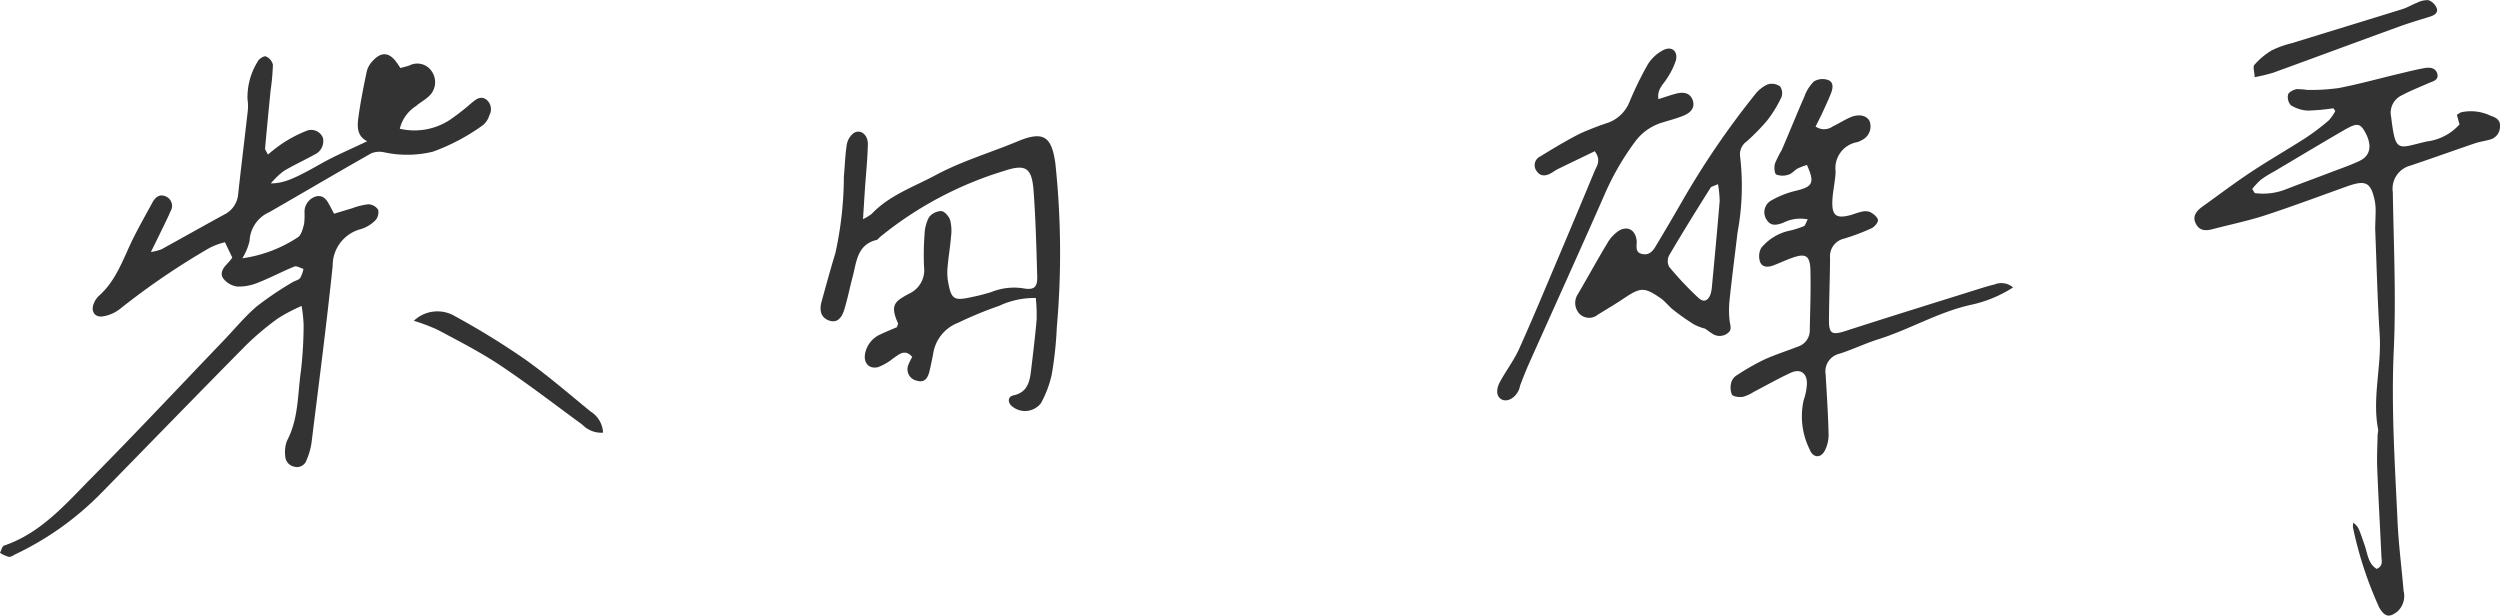 <svg xmlns="http://www.w3.org/2000/svg" xmlns:xlink="http://www.w3.org/1999/xlink" width="162.451" height="40" viewBox="0 0 162.451 40">
  <defs>
    <clipPath id="clip-path">
      <rect id="長方形_3446" data-name="長方形 3446" width="162.451" height="40" fill="none"/>
    </clipPath>
  </defs>
  <g id="グループ_9874" data-name="グループ 9874" transform="translate(0 0.001)">
    <g id="グループ_9873" data-name="グループ 9873" transform="translate(0 0)" clip-path="url(#clip-path)">
      <path id="パス_8203" data-name="パス 8203" d="M80.5,18.152a3.6,3.6,0,0,0,.549-.331C82.2,16.6,83.767,16.072,85.2,15.3c1.709-.918,3.563-1.458,5.339-2.2,1.668-.695,2.209-.335,2.453,1.438a55.112,55.112,0,0,1,.093,10.647,24.4,24.4,0,0,1-.329,3.067,7.026,7.026,0,0,1-.7,1.86,1.309,1.309,0,0,1-1.969.121c-.213-.27-.137-.56.182-.627.928-.2,1.058-.907,1.147-1.657.128-1.089.265-2.179.357-3.271a11.376,11.376,0,0,0-.052-1.4,5.394,5.394,0,0,0-2.384.511,25.111,25.111,0,0,0-2.668,1.1,2.567,2.567,0,0,0-1.617,2c-.073.392-.152.784-.247,1.171-.134.544-.4.721-.832.588a.752.752,0,0,1-.544-1,3.812,3.812,0,0,1,.262-.541c-.484-.539-.842-.165-1.218.078a3.621,3.621,0,0,1-1,.587c-.591.143-.958-.272-.846-.876a1.715,1.715,0,0,1,1.028-1.268c.356-.169.722-.315,1.041-.453.038-.135.089-.213.069-.257-.554-1.22-.167-1.432.7-1.91a1.681,1.681,0,0,0,.992-1.752,17.5,17.5,0,0,1,.034-2.095,2.54,2.54,0,0,1,.289-1.13,1.036,1.036,0,0,1,.8-.4c.21.013.494.34.573.583a2.88,2.88,0,0,1,.058,1.082c-.049.63-.159,1.254-.215,1.884a3.8,3.8,0,0,0,.014.991c.215,1.212.372,1.309,1.566,1.043a12.055,12.055,0,0,0,1.255-.322,3.936,3.936,0,0,1,2.047-.246c.737.137.954-.064.934-.763-.053-1.86-.1-3.721-.237-5.575-.112-1.506-.517-1.756-1.935-1.281A23.613,23.613,0,0,0,81.6,19.312c-.075.064-.139.171-.225.193-1.283.316-1.3,1.445-1.561,2.415-.188.7-.325,1.422-.541,2.116-.2.655-.54.862-.984.709-.488-.169-.666-.6-.488-1.239.294-1.056.58-2.113.9-3.16a23.537,23.537,0,0,0,.547-4.946c.063-.695.082-1.4.189-2.085a1.206,1.206,0,0,1,.425-.735c.436-.31.96.068.945.716-.022.962-.123,1.923-.189,2.885-.04.587-.075,1.174-.126,1.971" transform="translate(-24.413 -3.916)" fill="#333"/>
      <path id="パス_8204" data-name="パス 8204" d="M19.6,21.491a11.7,11.7,0,0,0-1.526.8,18.2,18.2,0,0,0-2.06,1.727c-3.156,3.192-6.282,6.414-9.423,9.621a19.528,19.528,0,0,1-5.57,3.98c-.149.071-.314.2-.455.176A2.052,2.052,0,0,1,0,37.535c.086-.161.136-.425.261-.468,2.409-.819,4-2.7,5.7-4.415,2.9-2.932,5.721-5.94,8.574-8.916.713-.744,1.373-1.55,2.152-2.218a21.651,21.651,0,0,1,2.3-1.554c.166-.108.4-.143.518-.285a1.879,1.879,0,0,0,.213-.594c-.2-.056-.44-.213-.592-.152-.8.324-1.564.735-2.367,1.049a3.281,3.281,0,0,1-1.344.251,1.394,1.394,0,0,1-.886-.5c-.261-.329-.06-.688.228-.969a5.076,5.076,0,0,0,.338-.412l-.478-1a4.554,4.554,0,0,0-.995.366A47.745,47.745,0,0,0,7.86,21.635a2.4,2.4,0,0,1-1.152.531c-.573.1-.845-.361-.586-.893A1.294,1.294,0,0,1,6.4,20.86c1.15-1,1.6-2.424,2.24-3.731.4-.8.842-1.58,1.269-2.366.2-.363.492-.576.9-.37a.666.666,0,0,1,.272.949c-.25.579-.539,1.141-.814,1.71-.121.252-.248.5-.463.936a3.791,3.791,0,0,0,.674-.169c1.37-.752,2.729-1.521,4.1-2.269a1.616,1.616,0,0,0,.9-1.34c.194-1.784.416-3.566.617-5.349a2.92,2.92,0,0,0-.012-.8A4.395,4.395,0,0,1,16.751,5.6c.069-.164.406-.37.525-.322a.79.79,0,0,1,.458.539A14.737,14.737,0,0,1,17.582,7.5c-.123,1.253-.246,2.505-.357,3.758-.008.082.078.173.186.4a10.109,10.109,0,0,1,.929-.719,8.5,8.5,0,0,1,1.563-.82.816.816,0,0,1,1.081.453.953.953,0,0,1-.534,1.079c-.668.37-1.365.688-2.019,1.078a5.521,5.521,0,0,0-.833.8c.874,0,1.606-.347,3.241-1.27.941-.532,1.945-.952,3.02-1.469-.675-.343-.649-.962-.571-1.541.137-1.015.338-2.023.551-3.025a1.537,1.537,0,0,1,.4-.676c.556-.592,1.063-.539,1.536.125.075.106.146.213.245.359.2-.055.388-.1.567-.157a1.127,1.127,0,0,1,1.534.483A1.232,1.232,0,0,1,27.83,7.9c-.238.228-.549.379-.792.6A2.423,2.423,0,0,0,25.98,9.977,4.2,4.2,0,0,0,29.235,9.4,15.093,15.093,0,0,0,30.644,8.3c.294-.239.593-.489.973-.206a.8.8,0,0,1,.185,1,1.318,1.318,0,0,1-.422.652,13.233,13.233,0,0,1-3.245,1.721,7.053,7.053,0,0,1-3.157.045,1.423,1.423,0,0,0-.847.059c-2.219,1.257-4.416,2.553-6.626,3.825a2.142,2.142,0,0,0-1.287,1.865,3.768,3.768,0,0,1-.471,1.135,8.743,8.743,0,0,0,3.613-1.369c.226-.154.318-.554.4-.861a4.83,4.83,0,0,0,.027-.794,1.04,1.04,0,0,1,.8-1.01c.454-.066.648.252.828.582.079.145.154.291.294.556.4-.119.787-.244,1.183-.357a4.287,4.287,0,0,1,1.048-.257.8.8,0,0,1,.63.351.782.782,0,0,1-.178.693,2.3,2.3,0,0,1-.919.564,2.438,2.438,0,0,0-1.855,2.393c-.4,3.83-.9,7.65-1.372,11.47a4.336,4.336,0,0,1-.321,1.141.653.653,0,0,1-.8.44.729.729,0,0,1-.591-.715,2.035,2.035,0,0,1,.115-.97c.763-1.437.685-3.035.909-4.569A27.013,27.013,0,0,0,19.73,22.7a10.168,10.168,0,0,0-.13-1.206" transform="translate(0 -1.613)" fill="#333"/>
      <path id="パス_8205" data-name="パス 8205" d="M51.494,37.377a1.7,1.7,0,0,1-1.34-.519c-1.77-1.292-3.506-2.633-5.326-3.849-1.294-.864-2.693-1.575-4.068-2.312a12.123,12.123,0,0,0-1.56-.589,2.23,2.23,0,0,1,2.688-.293,50.576,50.576,0,0,1,4.5,2.768c1.49,1.053,2.875,2.255,4.29,3.413a1.71,1.71,0,0,1,.82,1.38" transform="translate(-12.311 -9.263)" fill="#333"/>
      <path id="パス_8206" data-name="パス 8206" d="M227.137,9.54a2.961,2.961,0,0,0-1.941-.226,1.621,1.621,0,0,0-.261.165c.062.22.117.432.171.617a3.4,3.4,0,0,1-2.133,1.111c-1.9.439-2.017.8-2.312-1.6a1.249,1.249,0,0,1,.693-1.4c.556-.295,1.146-.528,1.722-.782.295-.13.72-.2.576-.652-.13-.384-.521-.391-.851-.329-.556.1-1.1.24-1.653.37-1.29.309-2.572.665-3.876.919a13.064,13.064,0,0,1-2.078.123,3.937,3.937,0,0,0-.686-.048c-.206.048-.5.192-.542.35a.787.787,0,0,0,.178.693,2.3,2.3,0,0,0,1.1.35,13.694,13.694,0,0,0,1.66-.151c.041.055.089.117.13.178a2.914,2.914,0,0,1-.432.617,14.993,14.993,0,0,1-1.509,1.139c-1.173.755-2.387,1.447-3.546,2.216-1.077.713-2.113,1.5-3.162,2.25-.48.35-.617.7-.418,1.091.247.494.665.48,1.118.357,1.125-.295,2.264-.528,3.368-.885,1.8-.59,3.574-1.255,5.357-1.893,1.221-.432,1.543-.261,1.8,1a3.758,3.758,0,0,1,.041.789c0,.364-.034.727-.021,1.091.089,2.257.144,4.513.288,6.77.13,2.058-.5,4.1-.1,6.16a1.114,1.114,0,0,1-.034.295c-.014.734-.055,1.461-.027,2.188.075,1.927.185,3.848.274,5.769.014.281.123.61-.309.8-.556-.343-.59-.981-.775-1.523-.412-1.18-.391-1.187-.741-1.482a1.126,1.126,0,0,0-.027.295,24.721,24.721,0,0,0,1.66,5.11,1.086,1.086,0,0,0,.144.261c.322.466.6.48,1.07.123a1.365,1.365,0,0,0,.418-1.358c-.123-1.488-.322-2.977-.391-4.472-.171-3.718-.418-7.422-.247-11.16.158-3.416-.007-6.846-.062-10.269a1.553,1.553,0,0,1,1.152-1.735c1.386-.466,2.764-.96,4.15-1.434.343-.117.713-.165,1.063-.268a.869.869,0,0,0,.6-.837c.034-.412-.261-.59-.6-.693m-8.506,2.922c-.686.322-1.413.562-2.12.837-.9.343-1.8.672-2.7,1.022a4.037,4.037,0,0,1-2.01.24l-.165-.268a5.028,5.028,0,0,1,.549-.59,6.691,6.691,0,0,1,.844-.528c1.536-.912,3.066-1.831,4.616-2.73.809-.46,1-.418,1.317.137.473.844.377,1.537-.336,1.879" transform="translate(-65.285 -2.015)" fill="#333"/>
      <path id="パス_8207" data-name="パス 8207" d="M213.56,5.016c-.018-.356-.13-.676-.021-.8a4.683,4.683,0,0,1,1.119-.939,6.336,6.336,0,0,1,1.309-.471c2.408-.744,4.82-1.477,7.226-2.226.313-.1.6-.285.908-.4a1.469,1.469,0,0,1,.748-.171.917.917,0,0,1,.53.5c.127.307-.121.472-.4.562-.7.22-1.4.425-2.085.675-2.714.986-5.421,1.993-8.135,2.979a11.92,11.92,0,0,1-1.195.288" transform="translate(-67.049 0)" fill="#333"/>
      <path id="パス_8208" data-name="パス 8208" d="M168.941,16.6a2.458,2.458,0,0,0-1.58.221c-.589.225-.88.156-1.113-.246a.875.875,0,0,1,.348-1.21,6.03,6.03,0,0,1,1.566-.618c1.117-.262,1.259-.51.737-1.681a4.46,4.46,0,0,0-.612.234c-.2.11-.361.332-.571.39a1.169,1.169,0,0,1-.805,0c-.131-.075-.152-.486-.092-.711a7.343,7.343,0,0,1,.444-.888c.5-1.158.968-2.327,1.475-3.48a2.542,2.542,0,0,1,.621-.977,1.093,1.093,0,0,1,.918-.087c.378.145.309.549.181.87-.171.433-.37.855-.565,1.277-.134.29-.283.573-.432.875a.967.967,0,0,0,1.13-.017c.392-.18.755-.427,1.152-.591.564-.233,1.062-.1,1.233.275a.989.989,0,0,1-.546,1.233,1.1,1.1,0,0,1-.275.117,1.711,1.711,0,0,0-1.393,1.9c-.022.693-.215,1.383-.214,2.074,0,.806.294.978,1.1.786.259-.062.5-.177.764-.229a.958.958,0,0,1,.576,0c.217.114.487.317.525.521.029.156-.228.455-.425.546a14.247,14.247,0,0,1-1.772.669,1.169,1.169,0,0,0-.915,1.248c-.009,1.364-.064,2.727-.071,4.091,0,.848.219.938,1.053.669,2.783-.9,5.577-1.764,8.367-2.639.445-.139.888-.284,1.341-.392a1.159,1.159,0,0,1,1.2.195,8.227,8.227,0,0,1-2.677,1.117c-2.137.46-4.008,1.6-6.068,2.248-.855.268-1.669.665-2.522.939a1.177,1.177,0,0,0-.91,1.345c.075,1.293.161,2.586.191,3.88a2.229,2.229,0,0,1-.268,1.117c-.277.475-.767.417-.971-.139a4.828,4.828,0,0,1-.376-3.2,3.653,3.653,0,0,0,.208-1.068c0-.689-.436-.98-1.062-.689-.814.376-1.595.823-2.392,1.235a2.426,2.426,0,0,1-.718.325c-.236.032-.622-.01-.708-.156a1.245,1.245,0,0,1-.023-.825.85.85,0,0,1,.379-.444,15.673,15.673,0,0,1,1.717-.982c.724-.331,1.489-.573,2.232-.863a1.1,1.1,0,0,0,.76-1.068c.025-1.3.075-2.6.042-3.891-.025-.96-.311-1.119-1.2-.8-.407.147-.8.33-1.2.485-.339.13-.728.142-.868-.218a1.133,1.133,0,0,1,.068-.912,3.269,3.269,0,0,1,1.931-1.142,6.815,6.815,0,0,0,.842-.274c.09-.039.125-.205.252-.435" transform="translate(-51.483 -2.348)" fill="#333"/>
      <path id="パス_8209" data-name="パス 8209" d="M162.531,8.1a.934.934,0,0,0-.8-.13,2.193,2.193,0,0,0-.837.672,54.448,54.448,0,0,0-4.767,7c-.514.892-1.036,1.783-1.564,2.661-.22.37-.439.8-.974.693s-.336-.562-.377-.9c-.089-.659-.569-.947-1.139-.624a2.392,2.392,0,0,0-.782.851c-.652,1.077-1.255,2.188-1.893,3.272a1.036,1.036,0,0,0,.1,1.283.884.884,0,0,0,1.187.062c.562-.35,1.139-.686,1.687-1.056,1.1-.734,1.331-.755,2.408-.014.295.206.514.514.8.741a14.382,14.382,0,0,0,1.365.96,3.381,3.381,0,0,0,.72.274c.213.151.316.233.432.3a.844.844,0,0,0,1.022,0c.322-.219.171-.508.137-.809a6.239,6.239,0,0,1,0-1.386c.151-1.454.343-2.9.514-4.356a16.472,16.472,0,0,0,.165-4.959,1.011,1.011,0,0,1,.425-.953,13.678,13.678,0,0,0,1.324-1.351,7.964,7.964,0,0,0,.933-1.516.775.775,0,0,0-.082-.713m-3.93,7.5c-.151,1.818-.322,3.635-.494,5.453a2.882,2.882,0,0,1-.075.487c-.151.48-.446.638-.809.3a21.164,21.164,0,0,1-1.9-2.017.812.812,0,0,1-.007-.734c.871-1.488,1.783-2.95,2.7-4.411.041-.069.165-.082.48-.226a7.064,7.064,0,0,1,.11,1.146" transform="translate(-46.864 -2.489)" fill="#333"/>
      <path id="パス_8210" data-name="パス 8210" d="M148.173,11.272c-.805.388-1.6.77-2.4,1.159-.148.073-.281.178-.425.259-.356.2-.709.246-.961-.142a.628.628,0,0,1,.251-.942c.844-.518,1.695-1.032,2.577-1.48a19.175,19.175,0,0,1,1.857-.719,2.378,2.378,0,0,0,1.368-1.364,22.264,22.264,0,0,1,1.181-2.415,2.572,2.572,0,0,1,.992-.921c.546-.283.962.037.84.634a4.52,4.52,0,0,1-.551,1.14c-.223.413-.695.716-.593,1.406.43-.135.789-.264,1.156-.359.562-.146.927.01,1.073.427s-.05.781-.584,1c-.458.19-.945.312-1.42.46a3.4,3.4,0,0,0-1.748,1.247,17.3,17.3,0,0,0-2.023,3.535c-1.606,3.646-3.253,7.274-4.88,10.911-.189.424-.355.858-.525,1.29-.049.123-.064.26-.117.381-.226.515-.724.8-1.089.636-.345-.157-.434-.606-.145-1.143.392-.73.909-1.4,1.248-2.15.9-2,1.74-4.024,2.594-6.042q1.166-2.751,2.31-5.512c.145-.348.453-.689.012-1.3" transform="translate(-44.545 -1.446)" fill="#333"/>
    </g>
  </g>
</svg>
